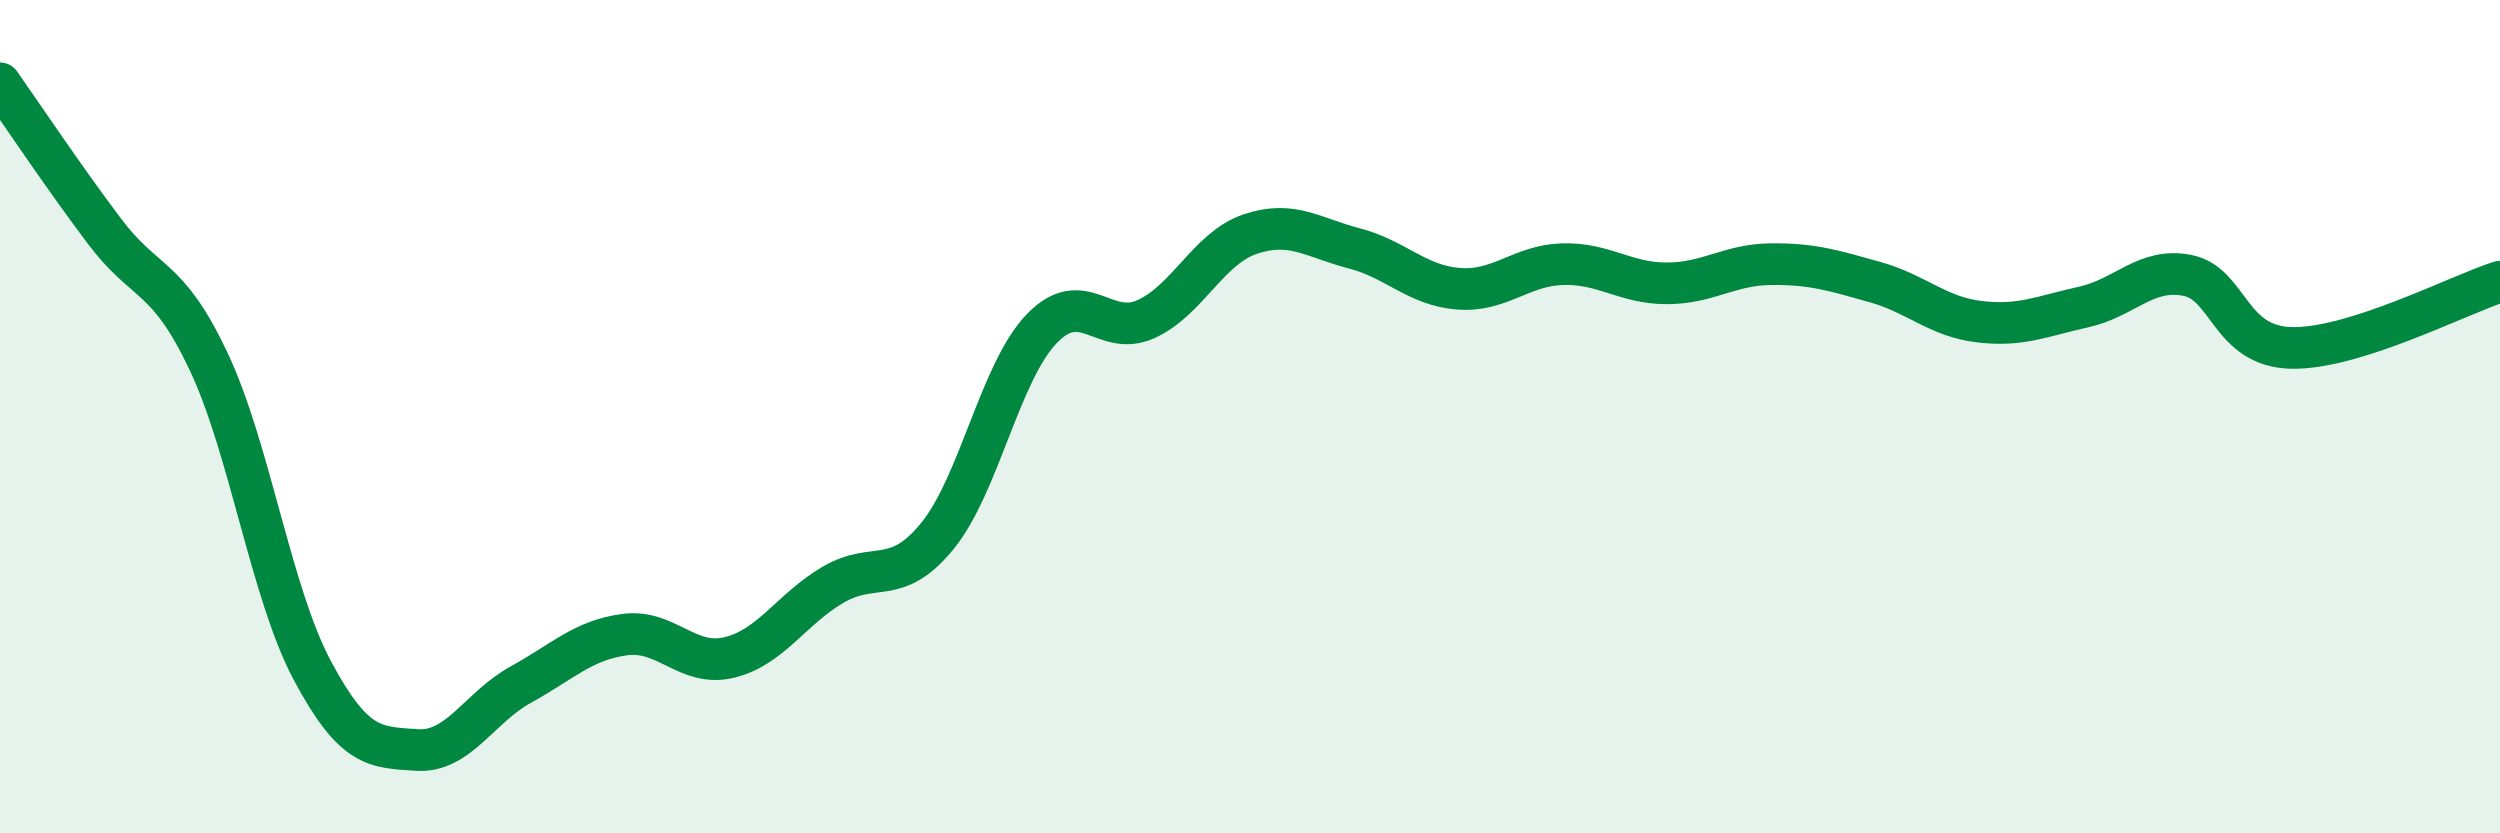 
    <svg width="60" height="20" viewBox="0 0 60 20" xmlns="http://www.w3.org/2000/svg">
      <path
        d="M 0,2 C 0.5,2.71 1.5,4.21 2.5,5.54 C 3.5,6.87 4,6.55 5,8.66 C 6,10.77 6.5,14.23 7.5,16.1 C 8.5,17.97 9,17.93 10,18 C 11,18.07 11.5,16.98 12.5,16.43 C 13.5,15.88 14,15.36 15,15.23 C 16,15.1 16.5,16.02 17.5,15.78 C 18.5,15.54 19,14.61 20,14.03 C 21,13.45 21.5,14.09 22.5,12.86 C 23.5,11.63 24,8.93 25,7.89 C 26,6.85 26.5,8.11 27.5,7.66 C 28.5,7.21 29,5.96 30,5.62 C 31,5.28 31.5,5.7 32.5,5.96 C 33.5,6.22 34,6.85 35,6.93 C 36,7.01 36.5,6.37 37.5,6.34 C 38.5,6.31 39,6.8 40,6.8 C 41,6.8 41.5,6.35 42.5,6.34 C 43.5,6.33 44,6.49 45,6.77 C 46,7.05 46.5,7.6 47.5,7.72 C 48.5,7.84 49,7.59 50,7.37 C 51,7.15 51.5,6.41 52.5,6.61 C 53.5,6.81 53.5,8.32 55,8.35 C 56.5,8.38 59,7.08 60,6.76L60 20L0 20Z"
        fill="#008740"
        opacity="0.1"
        stroke-linecap="round"
        stroke-linejoin="round"
      />
      <path
        d="M 0,2 C 0.5,2.71 1.5,4.21 2.5,5.54 C 3.5,6.87 4,6.55 5,8.66 C 6,10.77 6.5,14.23 7.5,16.1 C 8.5,17.97 9,17.93 10,18 C 11,18.07 11.5,16.98 12.5,16.43 C 13.5,15.88 14,15.36 15,15.23 C 16,15.1 16.5,16.02 17.5,15.78 C 18.5,15.54 19,14.61 20,14.03 C 21,13.45 21.5,14.09 22.5,12.86 C 23.5,11.63 24,8.93 25,7.89 C 26,6.85 26.5,8.11 27.5,7.66 C 28.5,7.21 29,5.96 30,5.62 C 31,5.28 31.5,5.7 32.5,5.96 C 33.5,6.22 34,6.85 35,6.93 C 36,7.01 36.5,6.37 37.5,6.34 C 38.5,6.31 39,6.8 40,6.8 C 41,6.8 41.5,6.35 42.5,6.34 C 43.5,6.33 44,6.49 45,6.77 C 46,7.05 46.5,7.6 47.5,7.72 C 48.5,7.84 49,7.59 50,7.37 C 51,7.15 51.5,6.41 52.5,6.61 C 53.5,6.81 53.5,8.32 55,8.35 C 56.5,8.38 59,7.08 60,6.76"
        stroke="#008740"
        stroke-width="1"
        fill="none"
        stroke-linecap="round"
        stroke-linejoin="round"
      />
    </svg>
  
